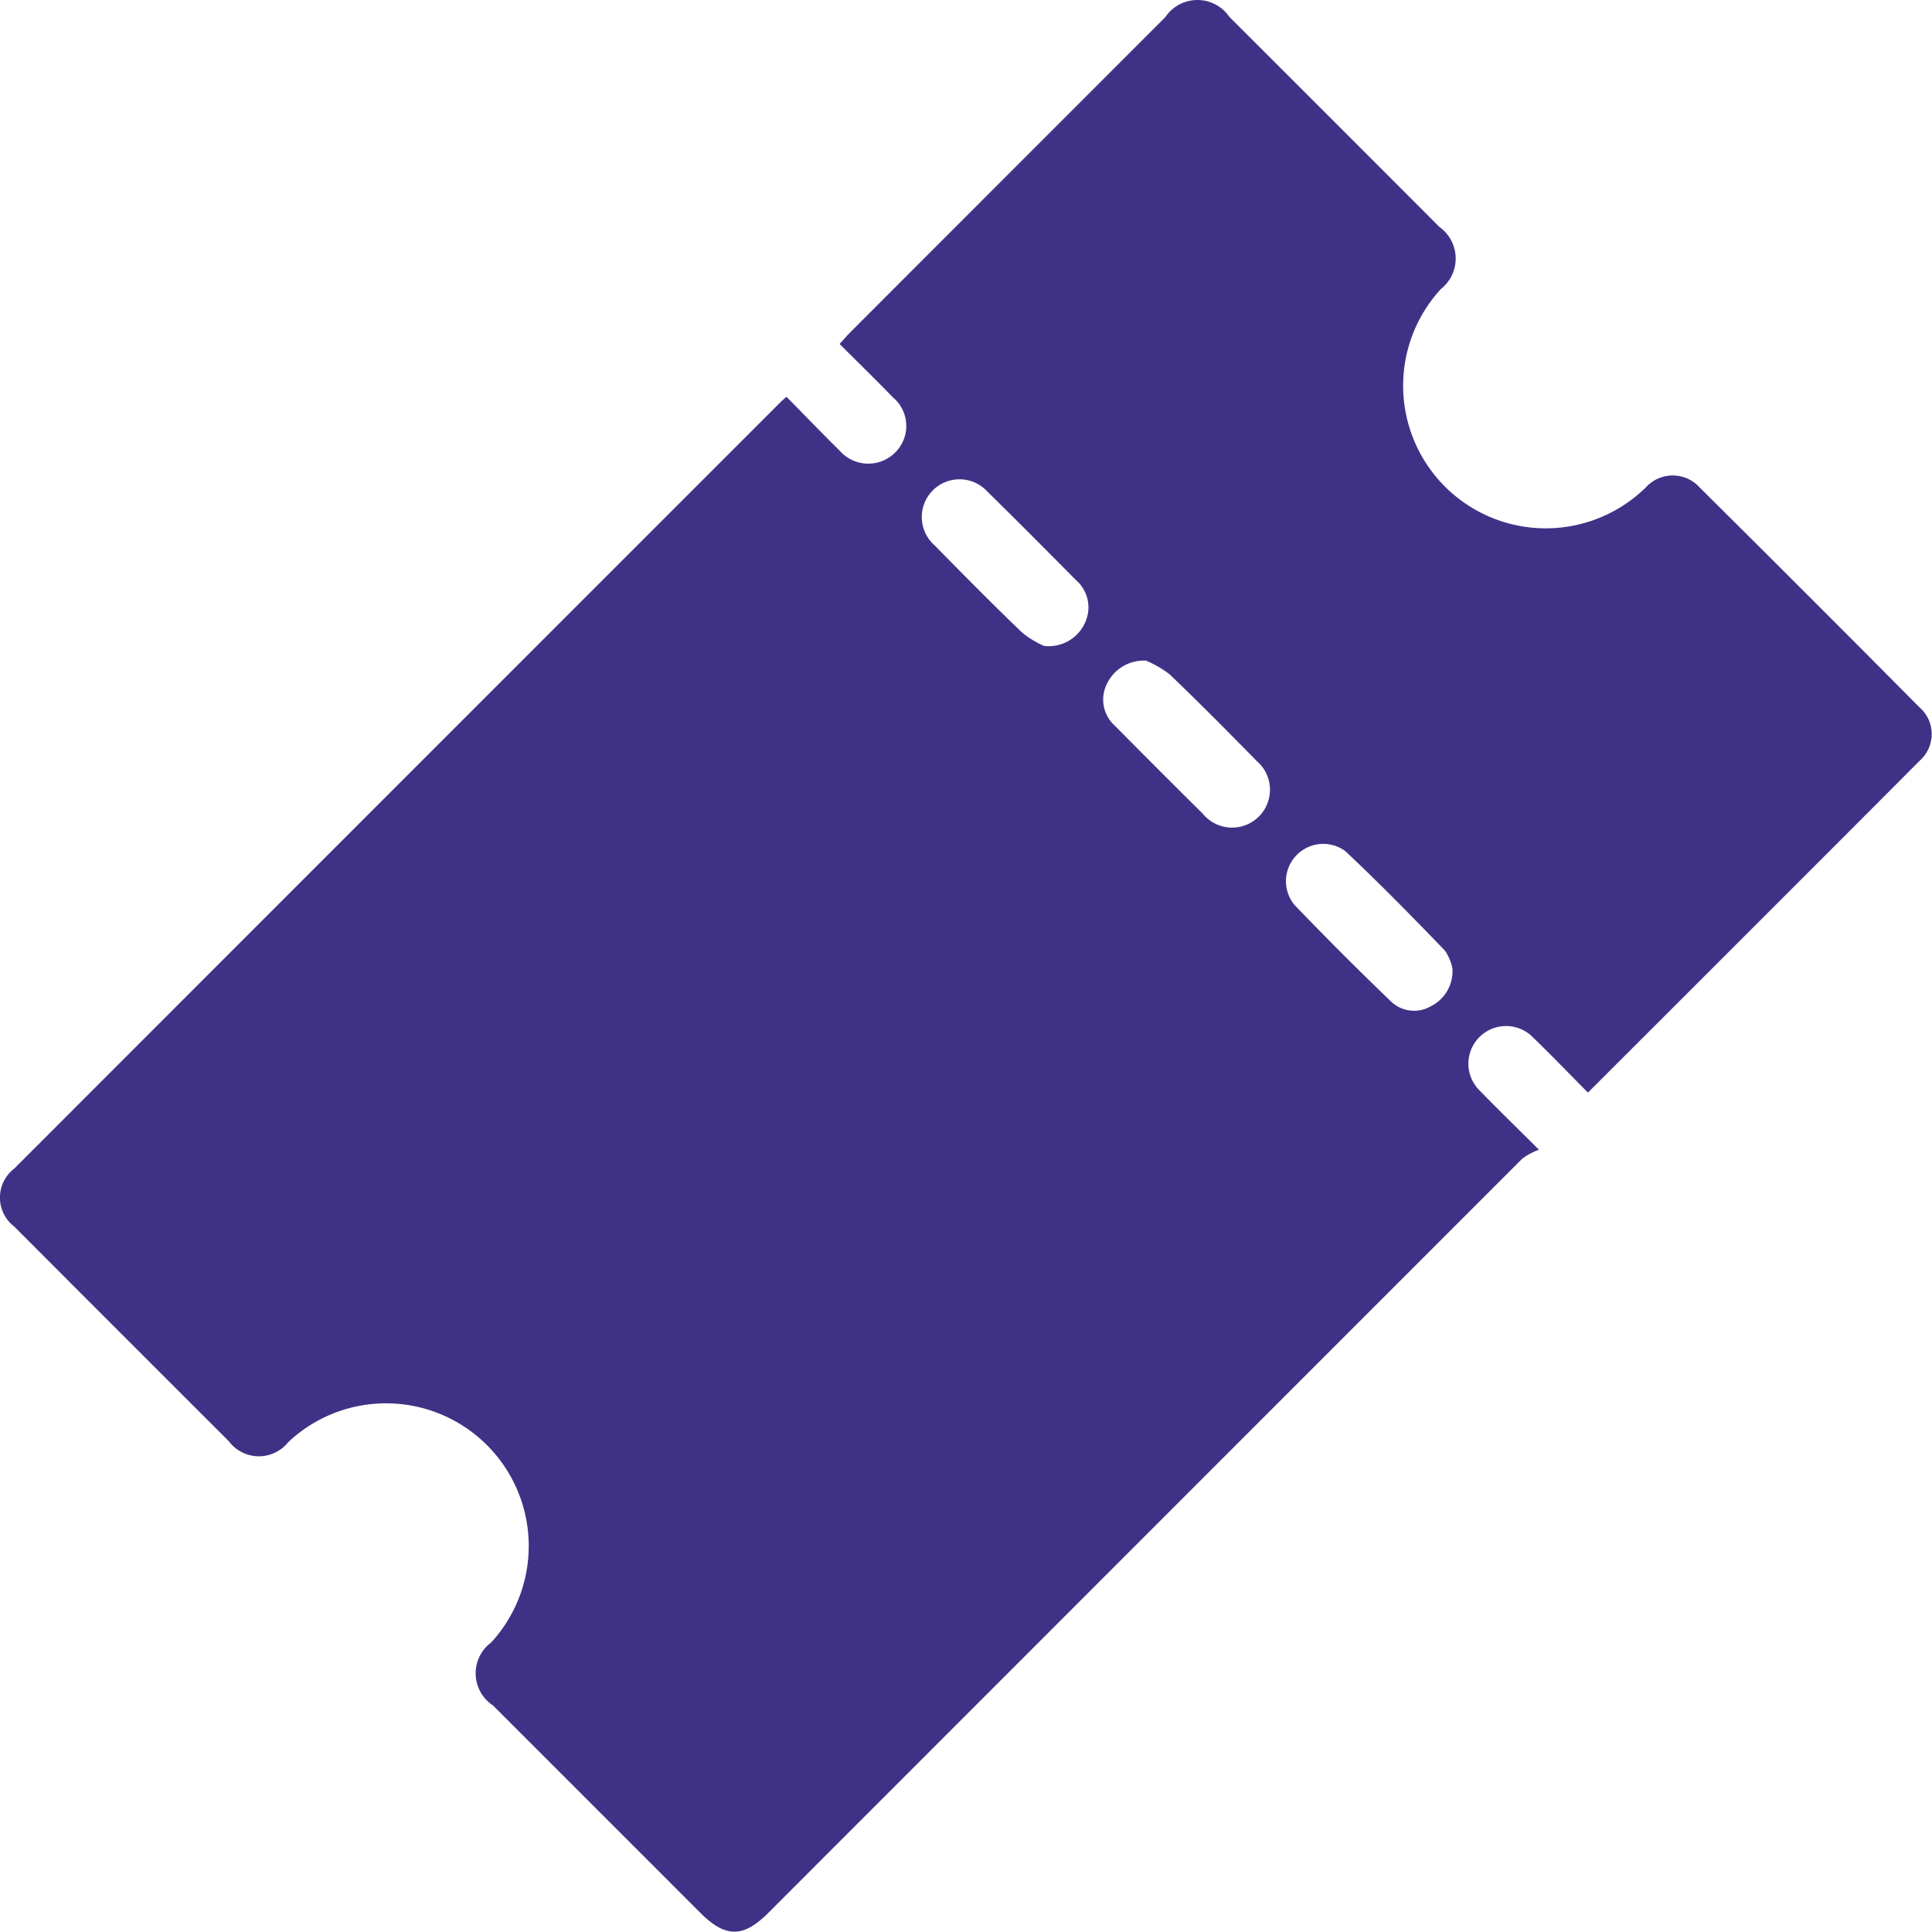 <svg xmlns="http://www.w3.org/2000/svg" width="65.42" height="65.408" viewBox="0 0 65.42 65.408">
  <path id="event_ticketing" d="M946.85,3469.151c.619.626,1.2,1.232,1.8,1.823a1.289,1.289,0,0,0,1.855.091,1.264,1.264,0,0,0-.049-1.894c-.583-.6-1.187-1.19-1.807-1.809.138-.149.257-.289.386-.418q5.321-5.324,10.643-10.647a1.31,1.31,0,0,1,2.172-.007q3.558,3.551,7.109,7.11a1.313,1.313,0,0,1,.054,2.1,4.83,4.83,0,0,0,6.625,7c.1-.083.2-.173.294-.26a1.229,1.229,0,0,1,1.85-.008q3.729,3.7,7.427,7.428a1.2,1.2,0,0,1,.029,1.8c-3.725,3.74-7.462,7.469-11.248,11.253-.626-.631-1.23-1.26-1.857-1.866a1.275,1.275,0,1,0-1.814,1.792c.6.619,1.218,1.217,2.012,2.008a2.294,2.294,0,0,0-.562.3Q959,3507.718,946.23,3520.494c-.842.842-1.446.84-2.288,0q-3.515-3.515-7.03-7.031a1.3,1.3,0,0,1-.063-2.128,4.831,4.831,0,0,0-6.868-6.787,1.27,1.27,0,0,1-2.012-.03q-3.637-3.631-7.268-7.27a1.237,1.237,0,0,1,0-1.961q12.964-12.97,25.932-25.937C946.689,3469.293,946.746,3469.246,946.85,3469.151ZM969.4,3488.5a1.64,1.64,0,0,0-.257-.6c-1.1-1.14-2.214-2.278-3.37-3.365a1.263,1.263,0,0,0-1.715,1.829q1.592,1.656,3.25,3.251a1.131,1.131,0,0,0,1.357.177A1.327,1.327,0,0,0,969.4,3488.5Zm-13.819-10.912a1.343,1.343,0,0,0,1.379-.786,1.22,1.22,0,0,0-.3-1.437c-1-1.008-2-2.018-3.015-3.012a1.277,1.277,0,1,0-1.787,1.821c.983,1,1.969,2,2.98,2.968A3.263,3.263,0,0,0,955.583,3477.593Zm3.472.5a1.385,1.385,0,0,0-1.372.828,1.188,1.188,0,0,0,.3,1.384q1.478,1.495,2.971,2.974a1.282,1.282,0,1,0,1.82-1.792c-.969-.986-1.941-1.97-2.94-2.926A3.419,3.419,0,0,0,959.055,3478.1Z" transform="translate(-920.22 -3455.716)" fill="#3f3286"/>
</svg>
